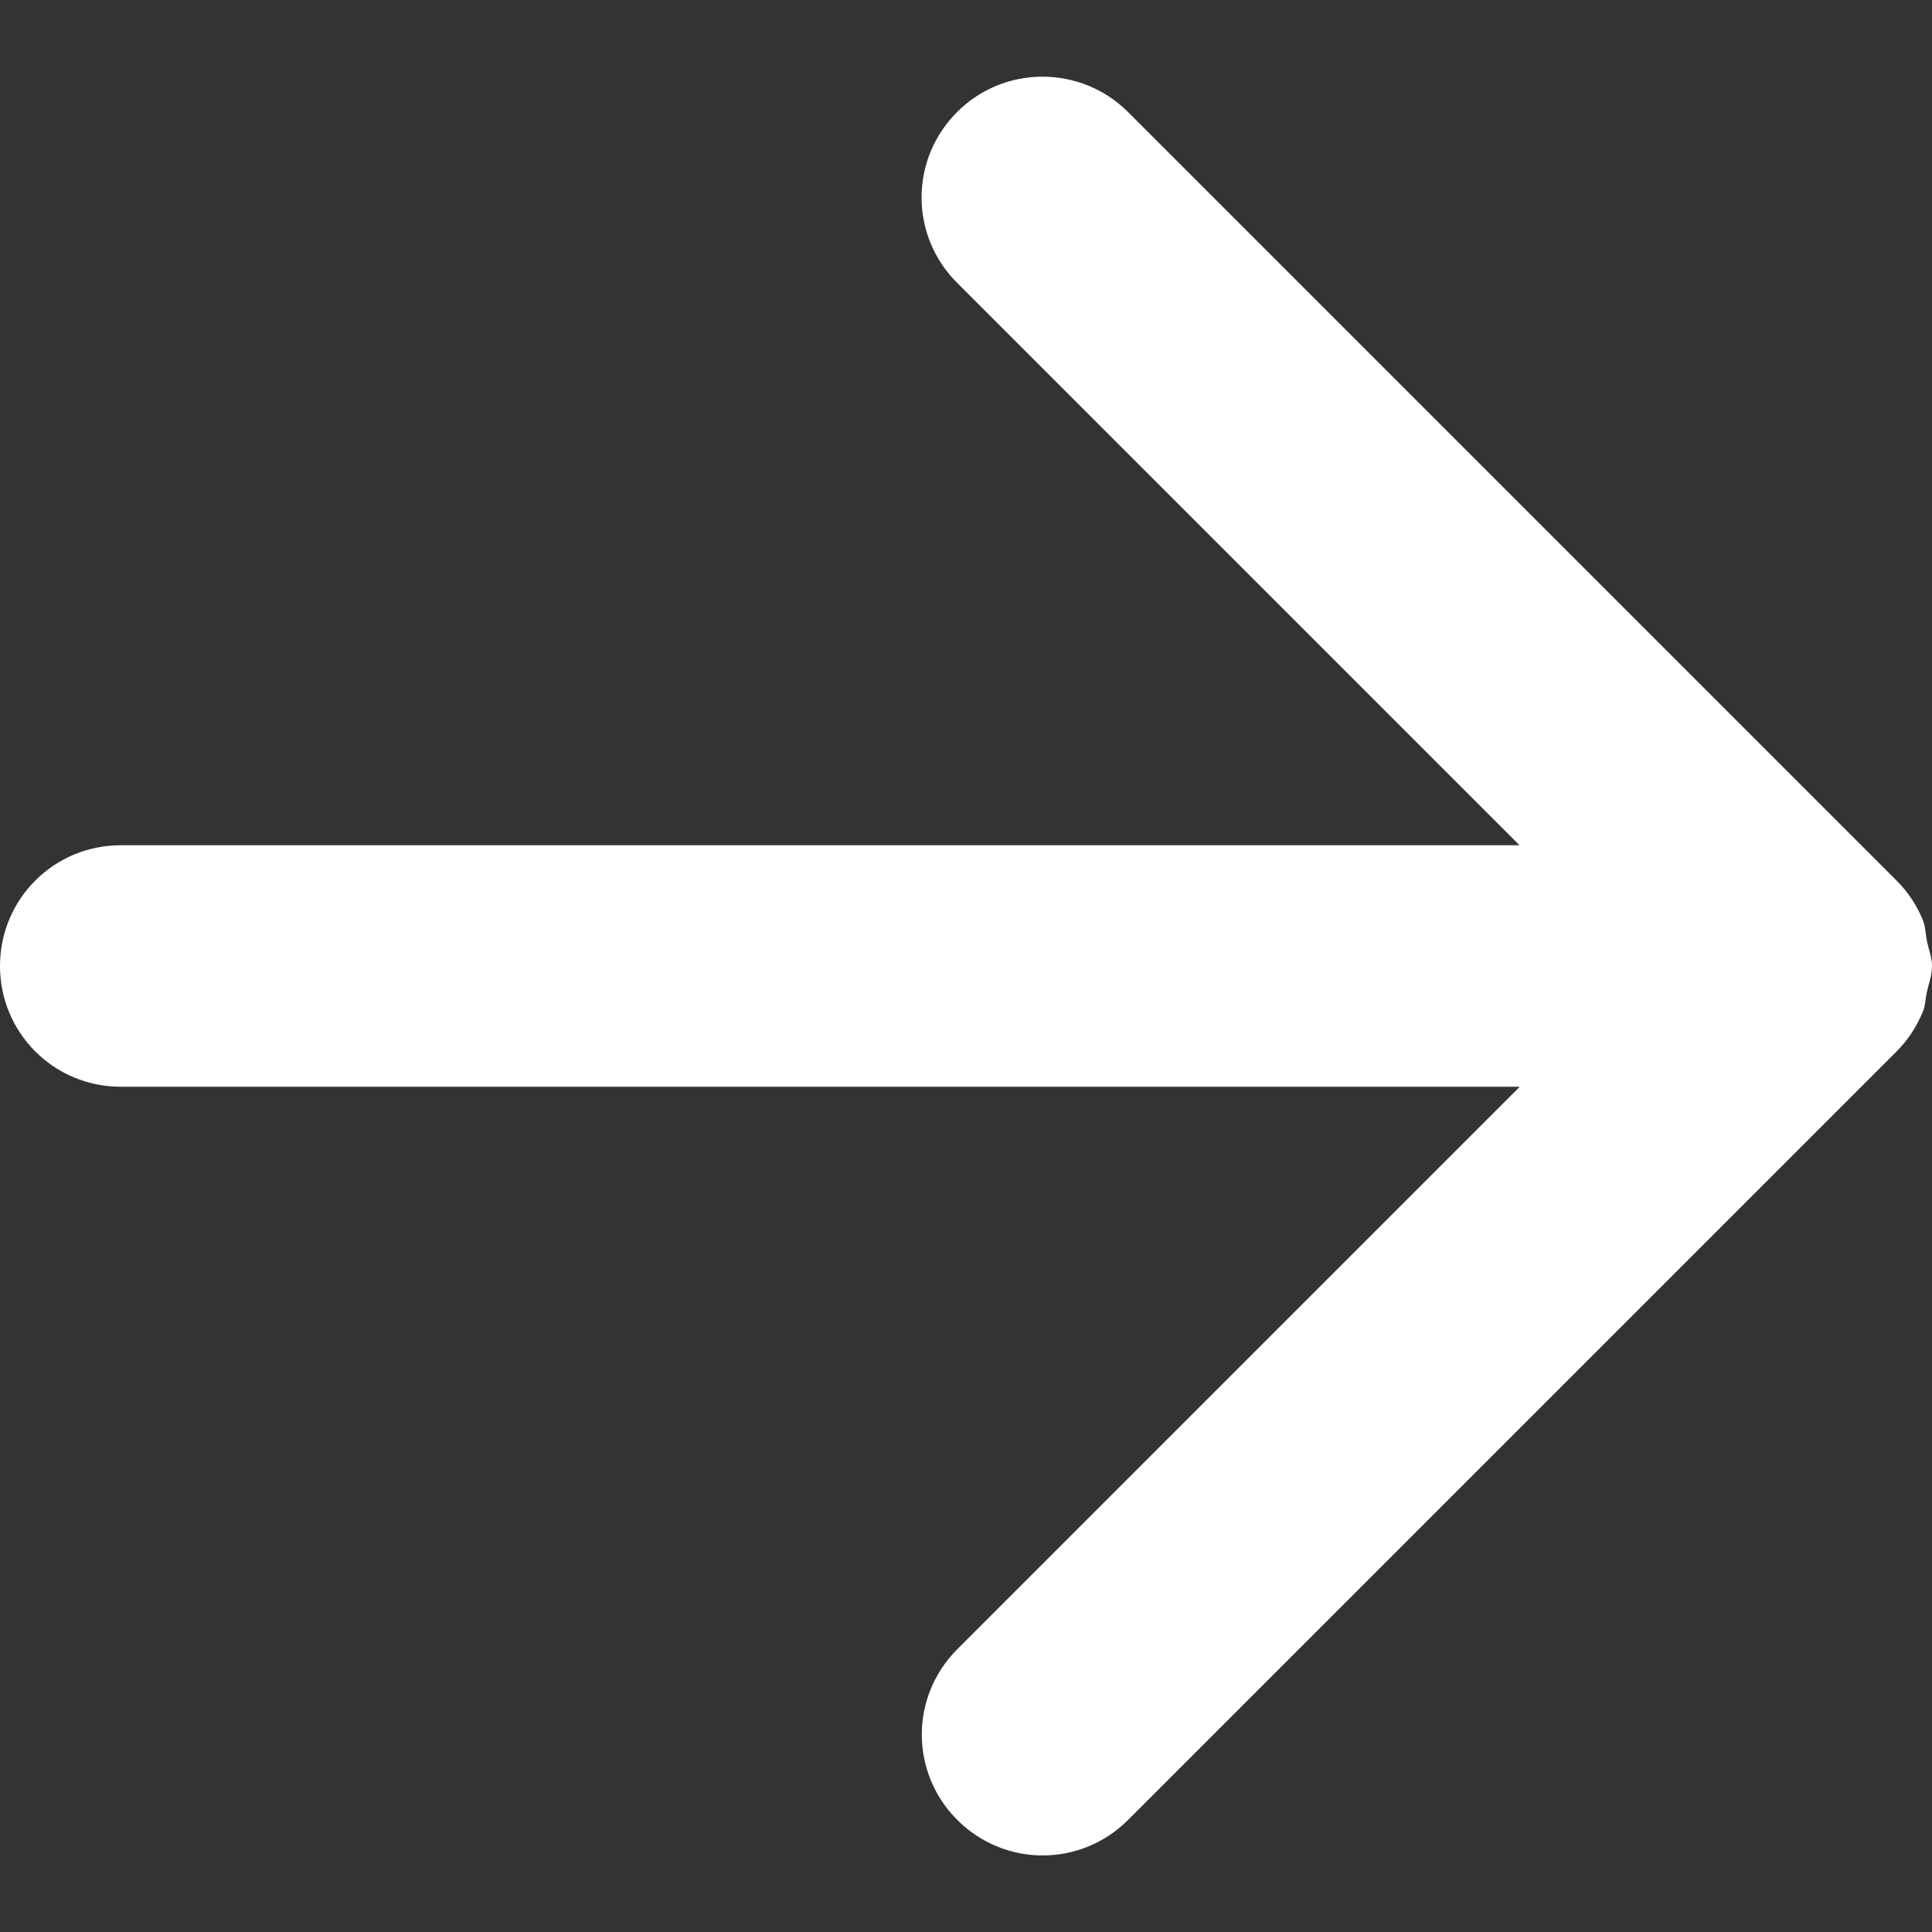 <?xml version="1.0" encoding="UTF-8" standalone="no"?>
<svg xmlns="http://www.w3.org/2000/svg" height="16" width="16" version="1.1">
 <rect width="100%" height="100%" fill="#333333" stroke="none"/>
 <path d="m8.633 0.635c-0.256 0-0.511 0.097-0.707 0.293-0.392 0.392-0.392 1.022 0 1.414l4.658 4.658h-11.584c-0.554 0-1 0.446-1 1s0.446 1 1 1h11.586l-4.658 4.658c-0.392 0.392-0.392 1.023 0 1.414 0.392 0.392 1.022 0.392 1.414 0l6.363-6.363v-0.002h0.002c0.093-0.093 0.166-0.204 0.217-0.328l0.002-0.002v-0.002c0.02-0.051 0.019-0.105 0.031-0.158 0.016-0.072 0.043-0.14 0.043-0.217 0-0.071-0.027-0.134-0.041-0.201-0.012-0.058-0.012-0.12-0.033-0.174v-0.002c-0.001-0.001-0.002-0.003-0.002-0.004-0.051-0.123-0.124-0.234-0.217-0.326-0.001-0.001-0.001-0.001-0.002-0.002l-6.363-6.363c-0.196-0.196-0.453-0.293-0.709-0.293z" fill-rule="evenodd" fill="#fff"/>
</svg>
